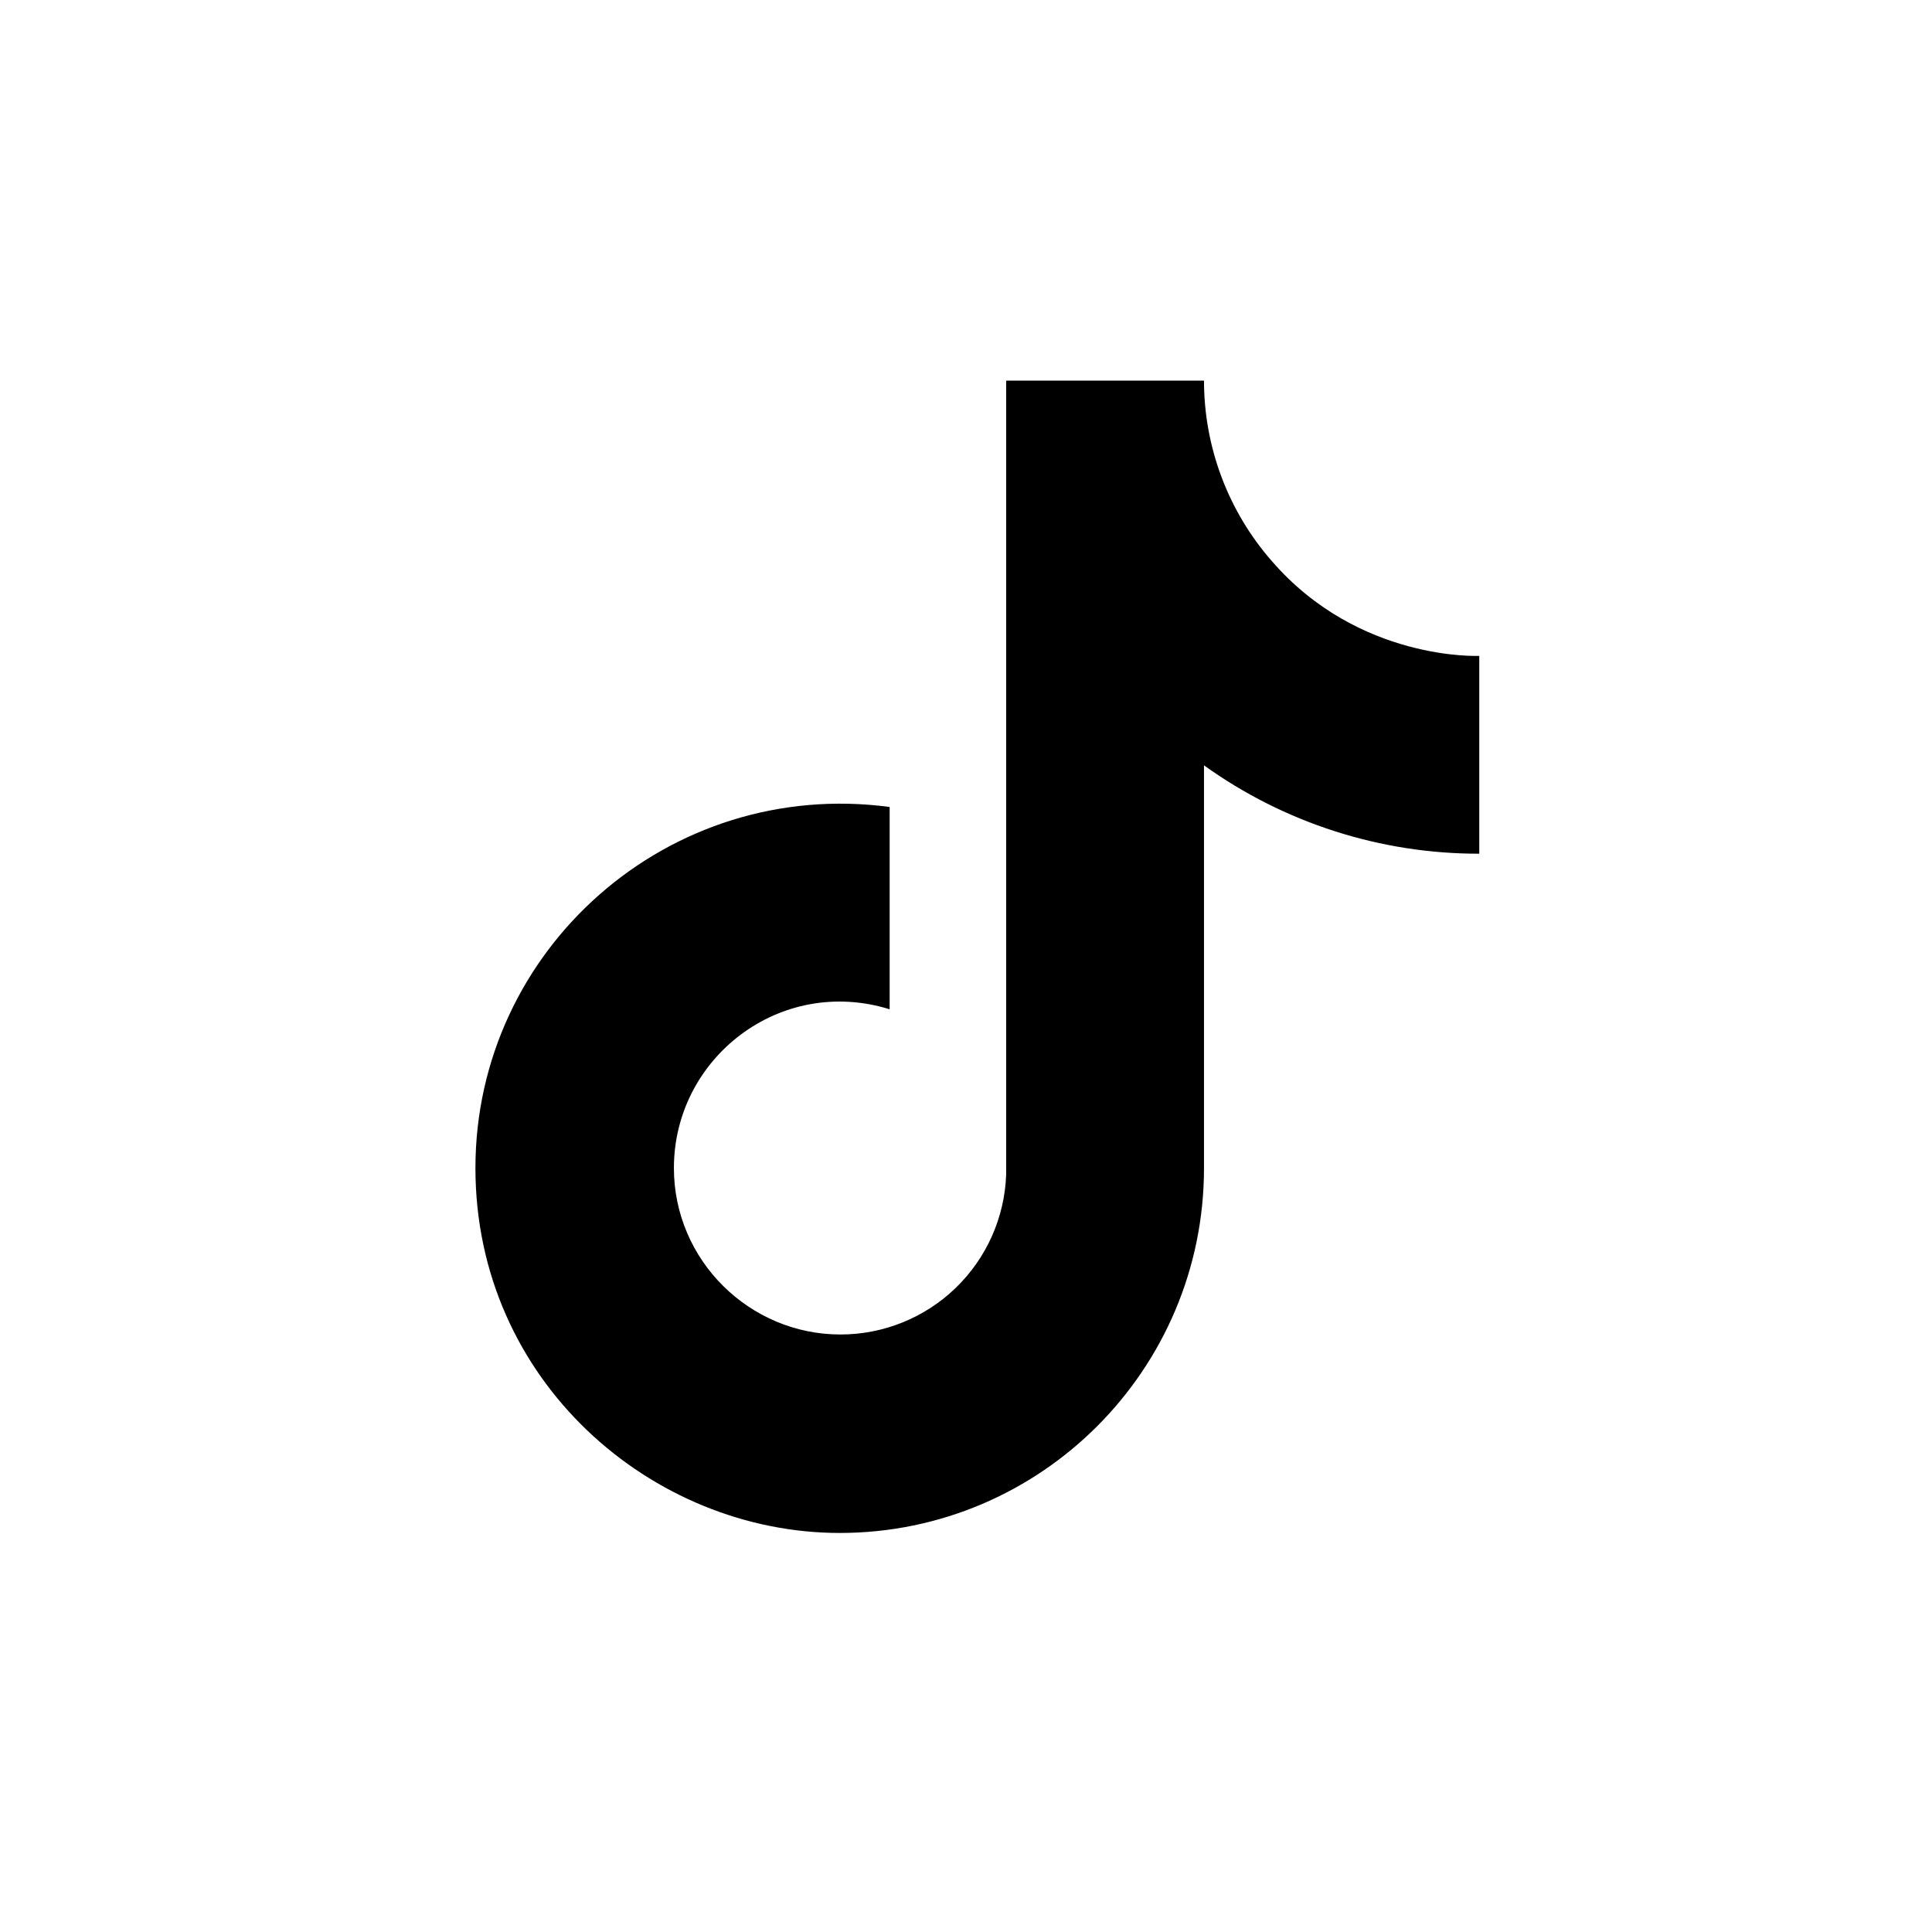 <svg width="48" height="48" viewBox="0 0 48 48" fill="none" xmlns="http://www.w3.org/2000/svg">
<path d="M31.599 13.941C30.512 12.7 29.913 11.106 29.913 9.456H24.998V29.179C24.961 30.246 24.511 31.258 23.742 32C22.974 32.741 21.947 33.156 20.879 33.155C18.62 33.155 16.743 31.31 16.743 29.02C16.743 26.284 19.384 24.232 22.103 25.075V20.049C16.616 19.317 11.812 23.58 11.812 29.02C11.812 34.316 16.202 38.086 20.863 38.086C25.857 38.086 29.913 34.03 29.913 29.02V19.015C31.906 20.446 34.299 21.214 36.752 21.21V16.295C36.752 16.295 33.762 16.438 31.599 13.941Z" fill="black"/>
</svg>
